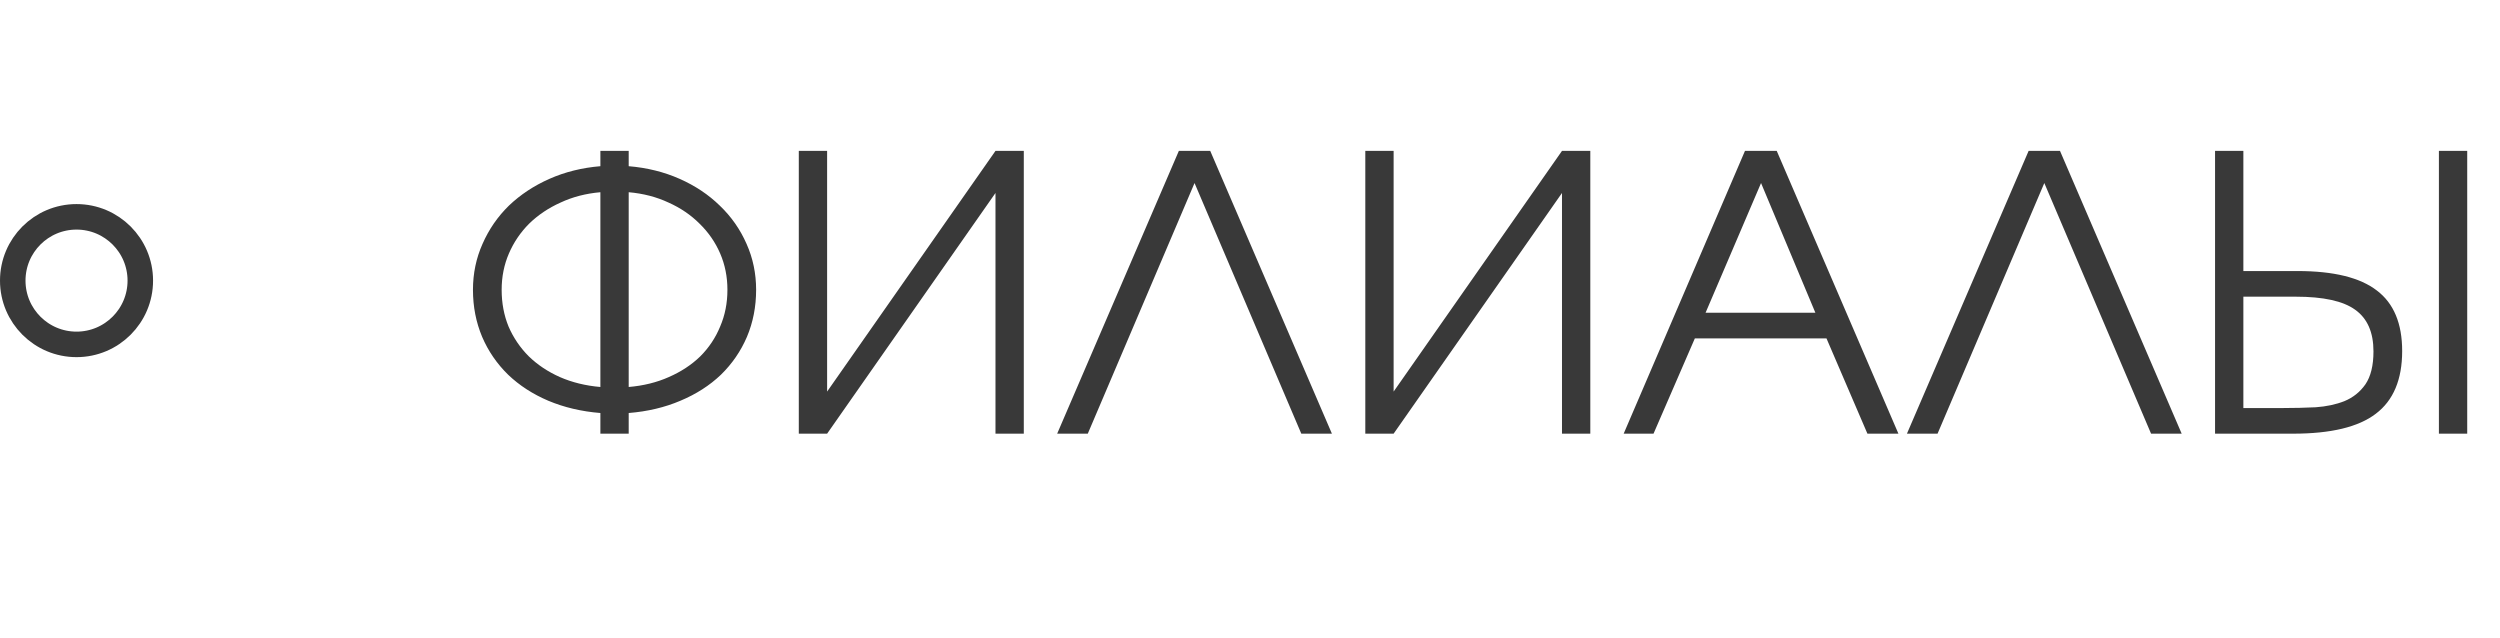 <?xml version="1.0" encoding="UTF-8"?> <svg xmlns="http://www.w3.org/2000/svg" width="98" height="25" viewBox="0 0 98 25" fill="none"><path d="M23.535 16.19C22.795 16.13 22.115 15.97 21.495 15.71C20.885 15.45 20.36 15.11 19.92 14.69C19.48 14.26 19.14 13.765 18.9 13.205C18.66 12.635 18.54 12.02 18.54 11.36C18.54 10.72 18.665 10.12 18.915 9.56C19.165 8.99 19.51 8.49 19.95 8.06C20.4 7.63 20.93 7.28 21.54 7.01C22.15 6.74 22.815 6.575 23.535 6.515V5.915H24.645V6.515C25.365 6.575 26.03 6.74 26.64 7.01C27.25 7.28 27.775 7.63 28.215 8.06C28.665 8.49 29.015 8.99 29.265 9.56C29.515 10.12 29.64 10.72 29.64 11.36C29.64 12.02 29.52 12.635 29.28 13.205C29.04 13.765 28.7 14.26 28.26 14.69C27.82 15.11 27.29 15.45 26.67 15.71C26.06 15.97 25.385 16.13 24.645 16.19V17H23.535V16.19ZM23.535 7.535C22.965 7.585 22.445 7.72 21.975 7.94C21.505 8.15 21.095 8.425 20.745 8.765C20.405 9.105 20.14 9.495 19.95 9.935C19.76 10.375 19.665 10.85 19.665 11.36C19.665 11.88 19.755 12.36 19.935 12.8C20.125 13.24 20.39 13.63 20.73 13.97C21.07 14.3 21.475 14.57 21.945 14.78C22.425 14.99 22.955 15.12 23.535 15.17V7.535ZM24.645 15.17C25.225 15.12 25.75 14.99 26.22 14.78C26.7 14.57 27.11 14.3 27.45 13.97C27.79 13.63 28.05 13.24 28.23 12.8C28.42 12.36 28.515 11.88 28.515 11.36C28.515 10.85 28.42 10.375 28.23 9.935C28.04 9.495 27.77 9.105 27.42 8.765C27.08 8.425 26.675 8.15 26.205 7.94C25.735 7.72 25.215 7.585 24.645 7.535V15.17ZM31.313 5.915H32.423V15.35L39.023 5.915H40.133V17H39.023V7.565L32.423 17H31.313V5.915ZM46.211 5.915H47.441L52.211 17H51.011L46.826 7.175L42.641 17H41.441L46.211 5.915ZM53.52 5.915H54.63V15.35L61.23 5.915H62.34V17H61.23V7.565L54.63 17H53.52V5.915ZM68.403 5.915H69.648L74.418 17H73.203L71.598 13.265H66.438L64.818 17H63.648L68.403 5.915ZM71.163 12.26L69.033 7.175L66.858 12.26H71.163ZM79.522 5.915H80.752L85.522 17H84.322L80.137 7.175L75.952 17H74.752L79.522 5.915ZM86.83 5.915H87.94V10.625H90.07C91.48 10.625 92.515 10.88 93.175 11.39C93.835 11.89 94.165 12.68 94.165 13.76C94.165 14.88 93.82 15.7 93.13 16.22C92.45 16.74 91.37 17 89.89 17H86.83V5.915ZM89.515 15.995C89.935 15.995 90.355 15.985 90.775 15.965C91.195 15.935 91.57 15.855 91.9 15.725C92.24 15.585 92.515 15.365 92.725 15.065C92.935 14.755 93.04 14.325 93.04 13.775C93.04 13.025 92.8 12.48 92.32 12.14C91.85 11.8 91.075 11.63 89.995 11.63H87.94V15.995H89.515ZM95.605 5.915H96.715V17H95.605V5.915Z" fill="#393939"></path><circle cx="3" cy="11" r="2.5" stroke="#393939"></circle></svg> 